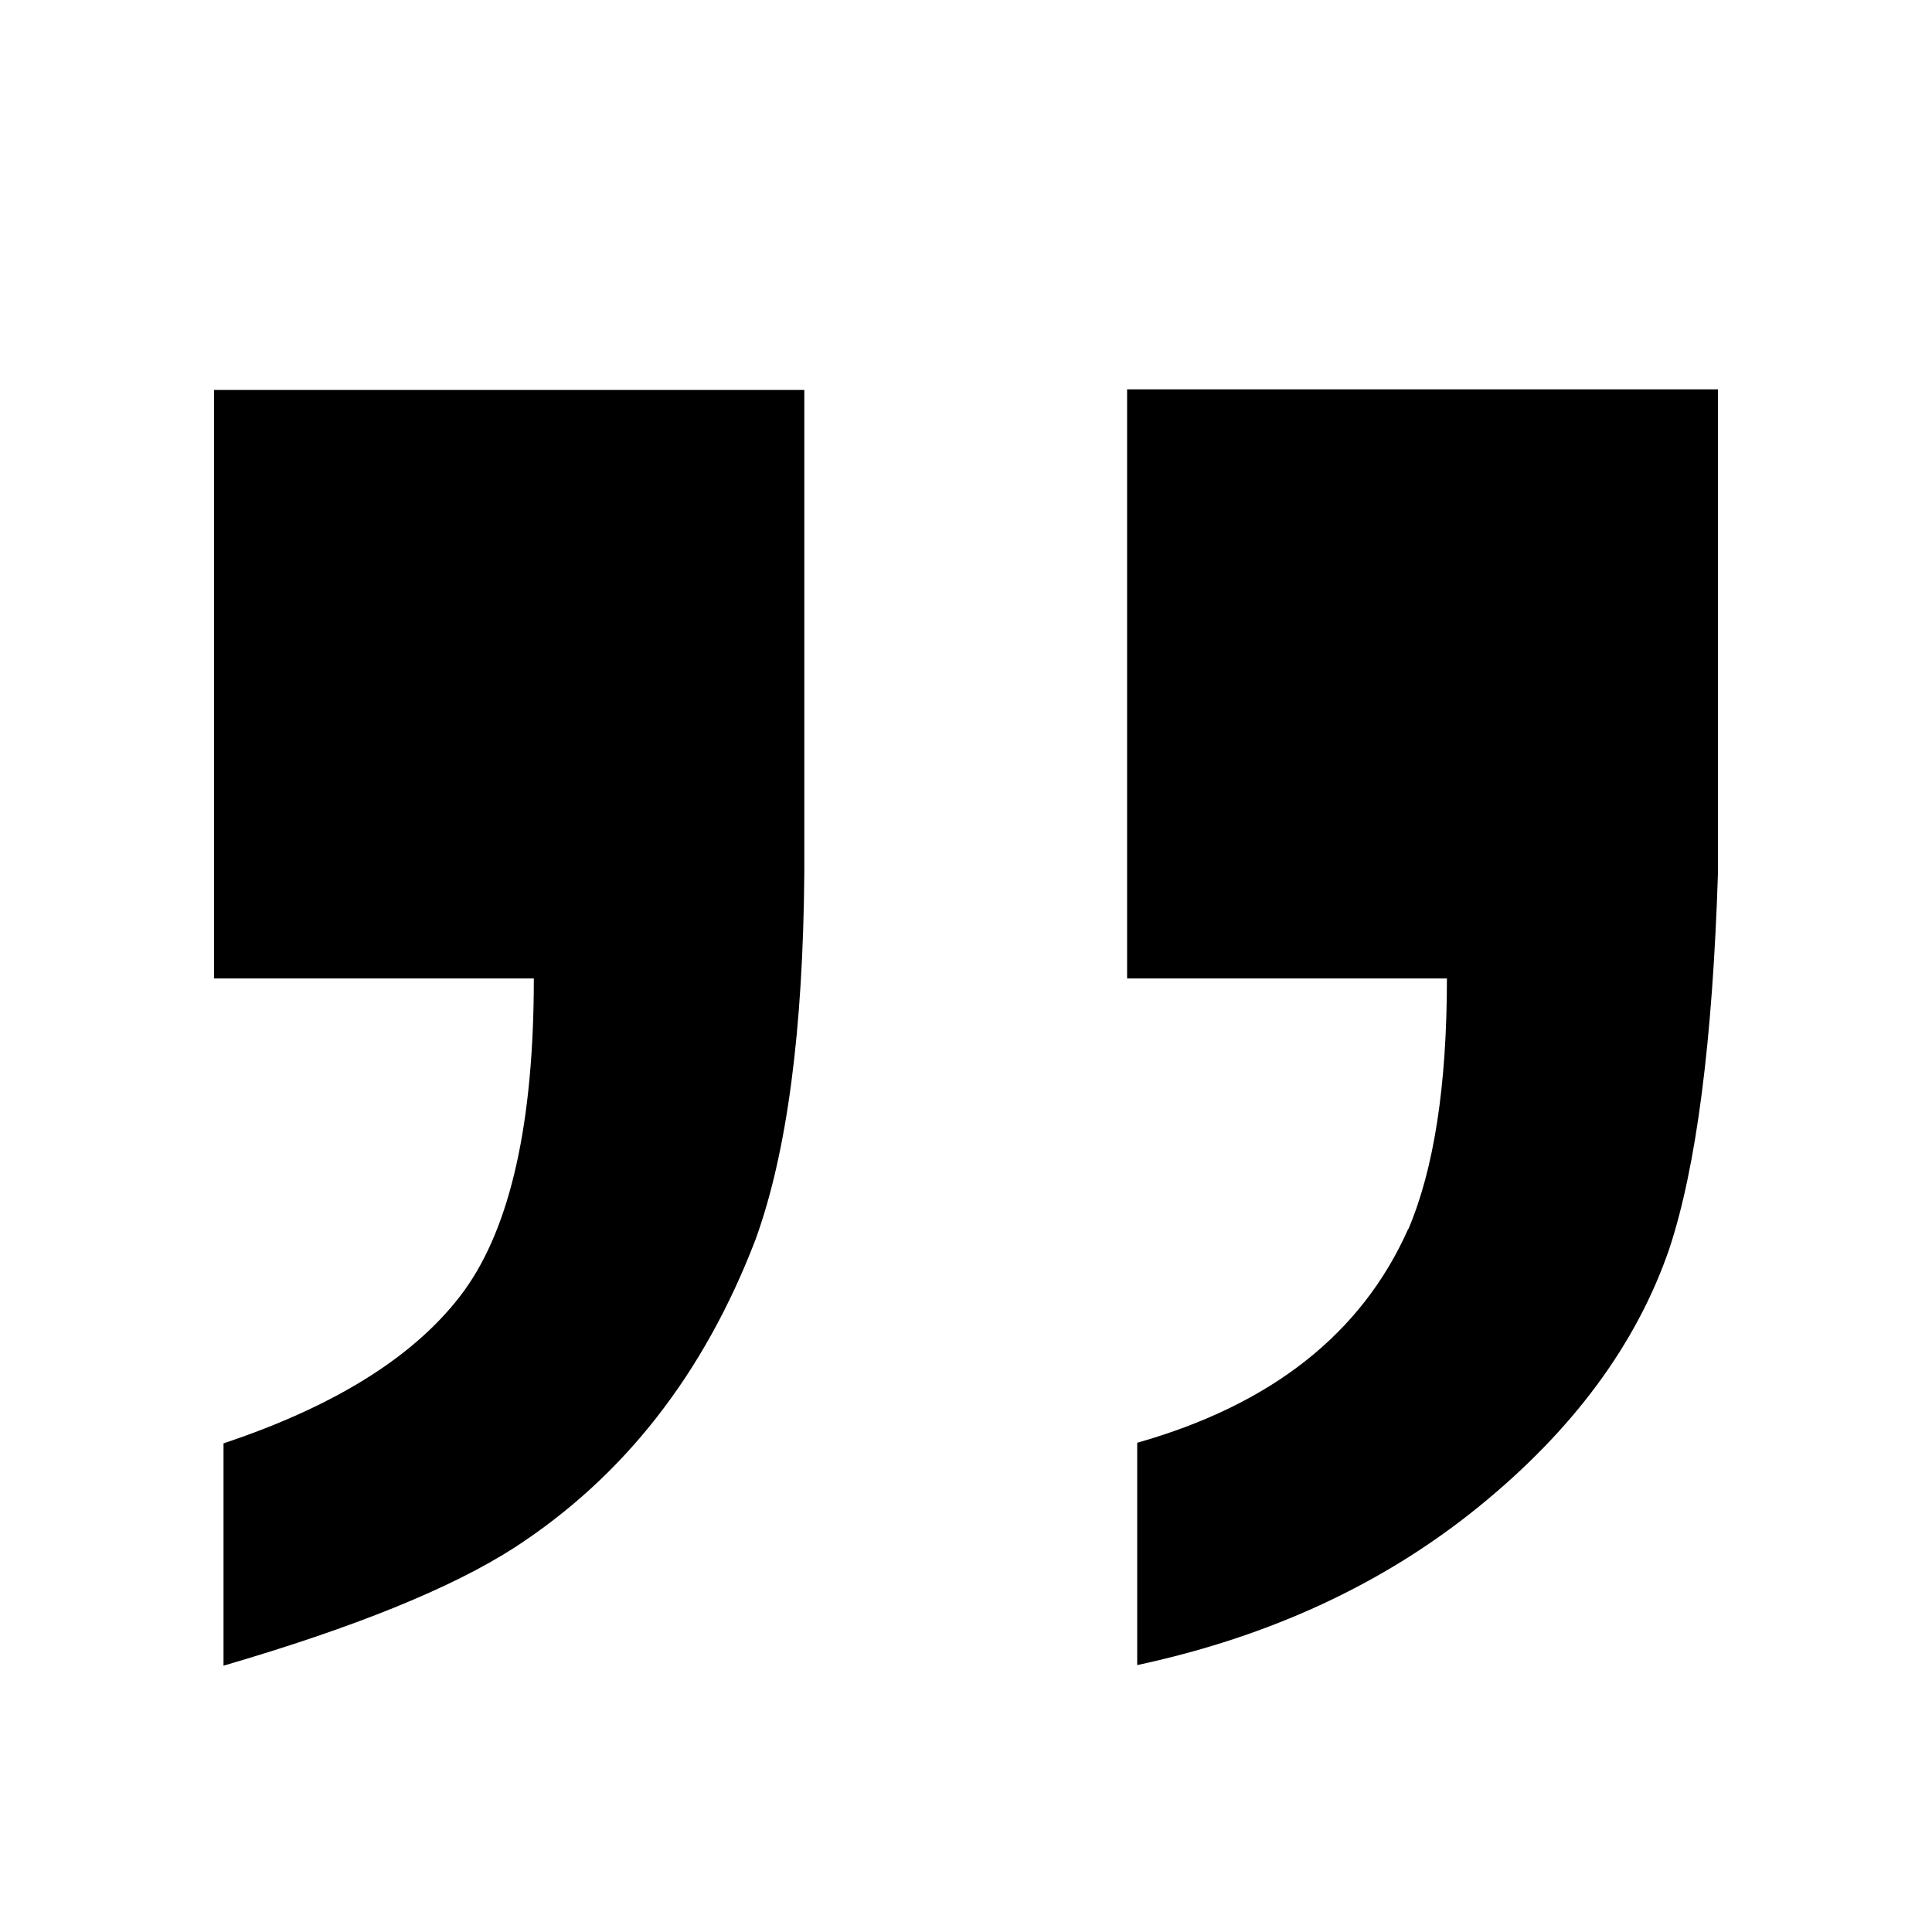 <?xml version="1.0" encoding="UTF-8"?>
<svg id="Ebene_1" xmlns="http://www.w3.org/2000/svg" xmlns:xlink="http://www.w3.org/1999/xlink" version="1.1" viewBox="0 0 325 325">
  <!-- Generator: Adobe Illustrator 30.0.0, SVG Export Plug-In . SVG Version: 2.1.1 Build 123)  -->
  <defs>
    <style>
      .st0 {
        fill: none;
      }

      .st1 {
        clip-path: url(#clippath);
      }
    </style>
    <clipPath id="clippath">
      <rect class="st0" width="325" height="325"/>
    </clipPath>
  </defs>
  <g class="st1">
    <path d="M236.9,206.7c-7.8,17.6-23,29.6-45.6,36v37.4c22.4-4.8,41.5-13.7,57.4-26.6,15.9-12.9,26.6-27.4,32.1-43.4,4.6-13.9,7.3-35.1,8.2-63.4v-81.2h-99.4v99.1h53.8c0,18.1-2.2,32.1-6.5,42.2M36,65.5v99.1h53.8c0,24.2-3.9,41.7-11.7,52.5-7.8,10.7-21.3,19.3-40.5,25.7v37.4c21.9-6.4,38.3-13,49-19.9,18.3-11.9,31.8-29.1,40.5-51.8,5.3-14.6,8-35.2,8.2-61.7v-81.2H36Z"/>
  </g>
</svg>